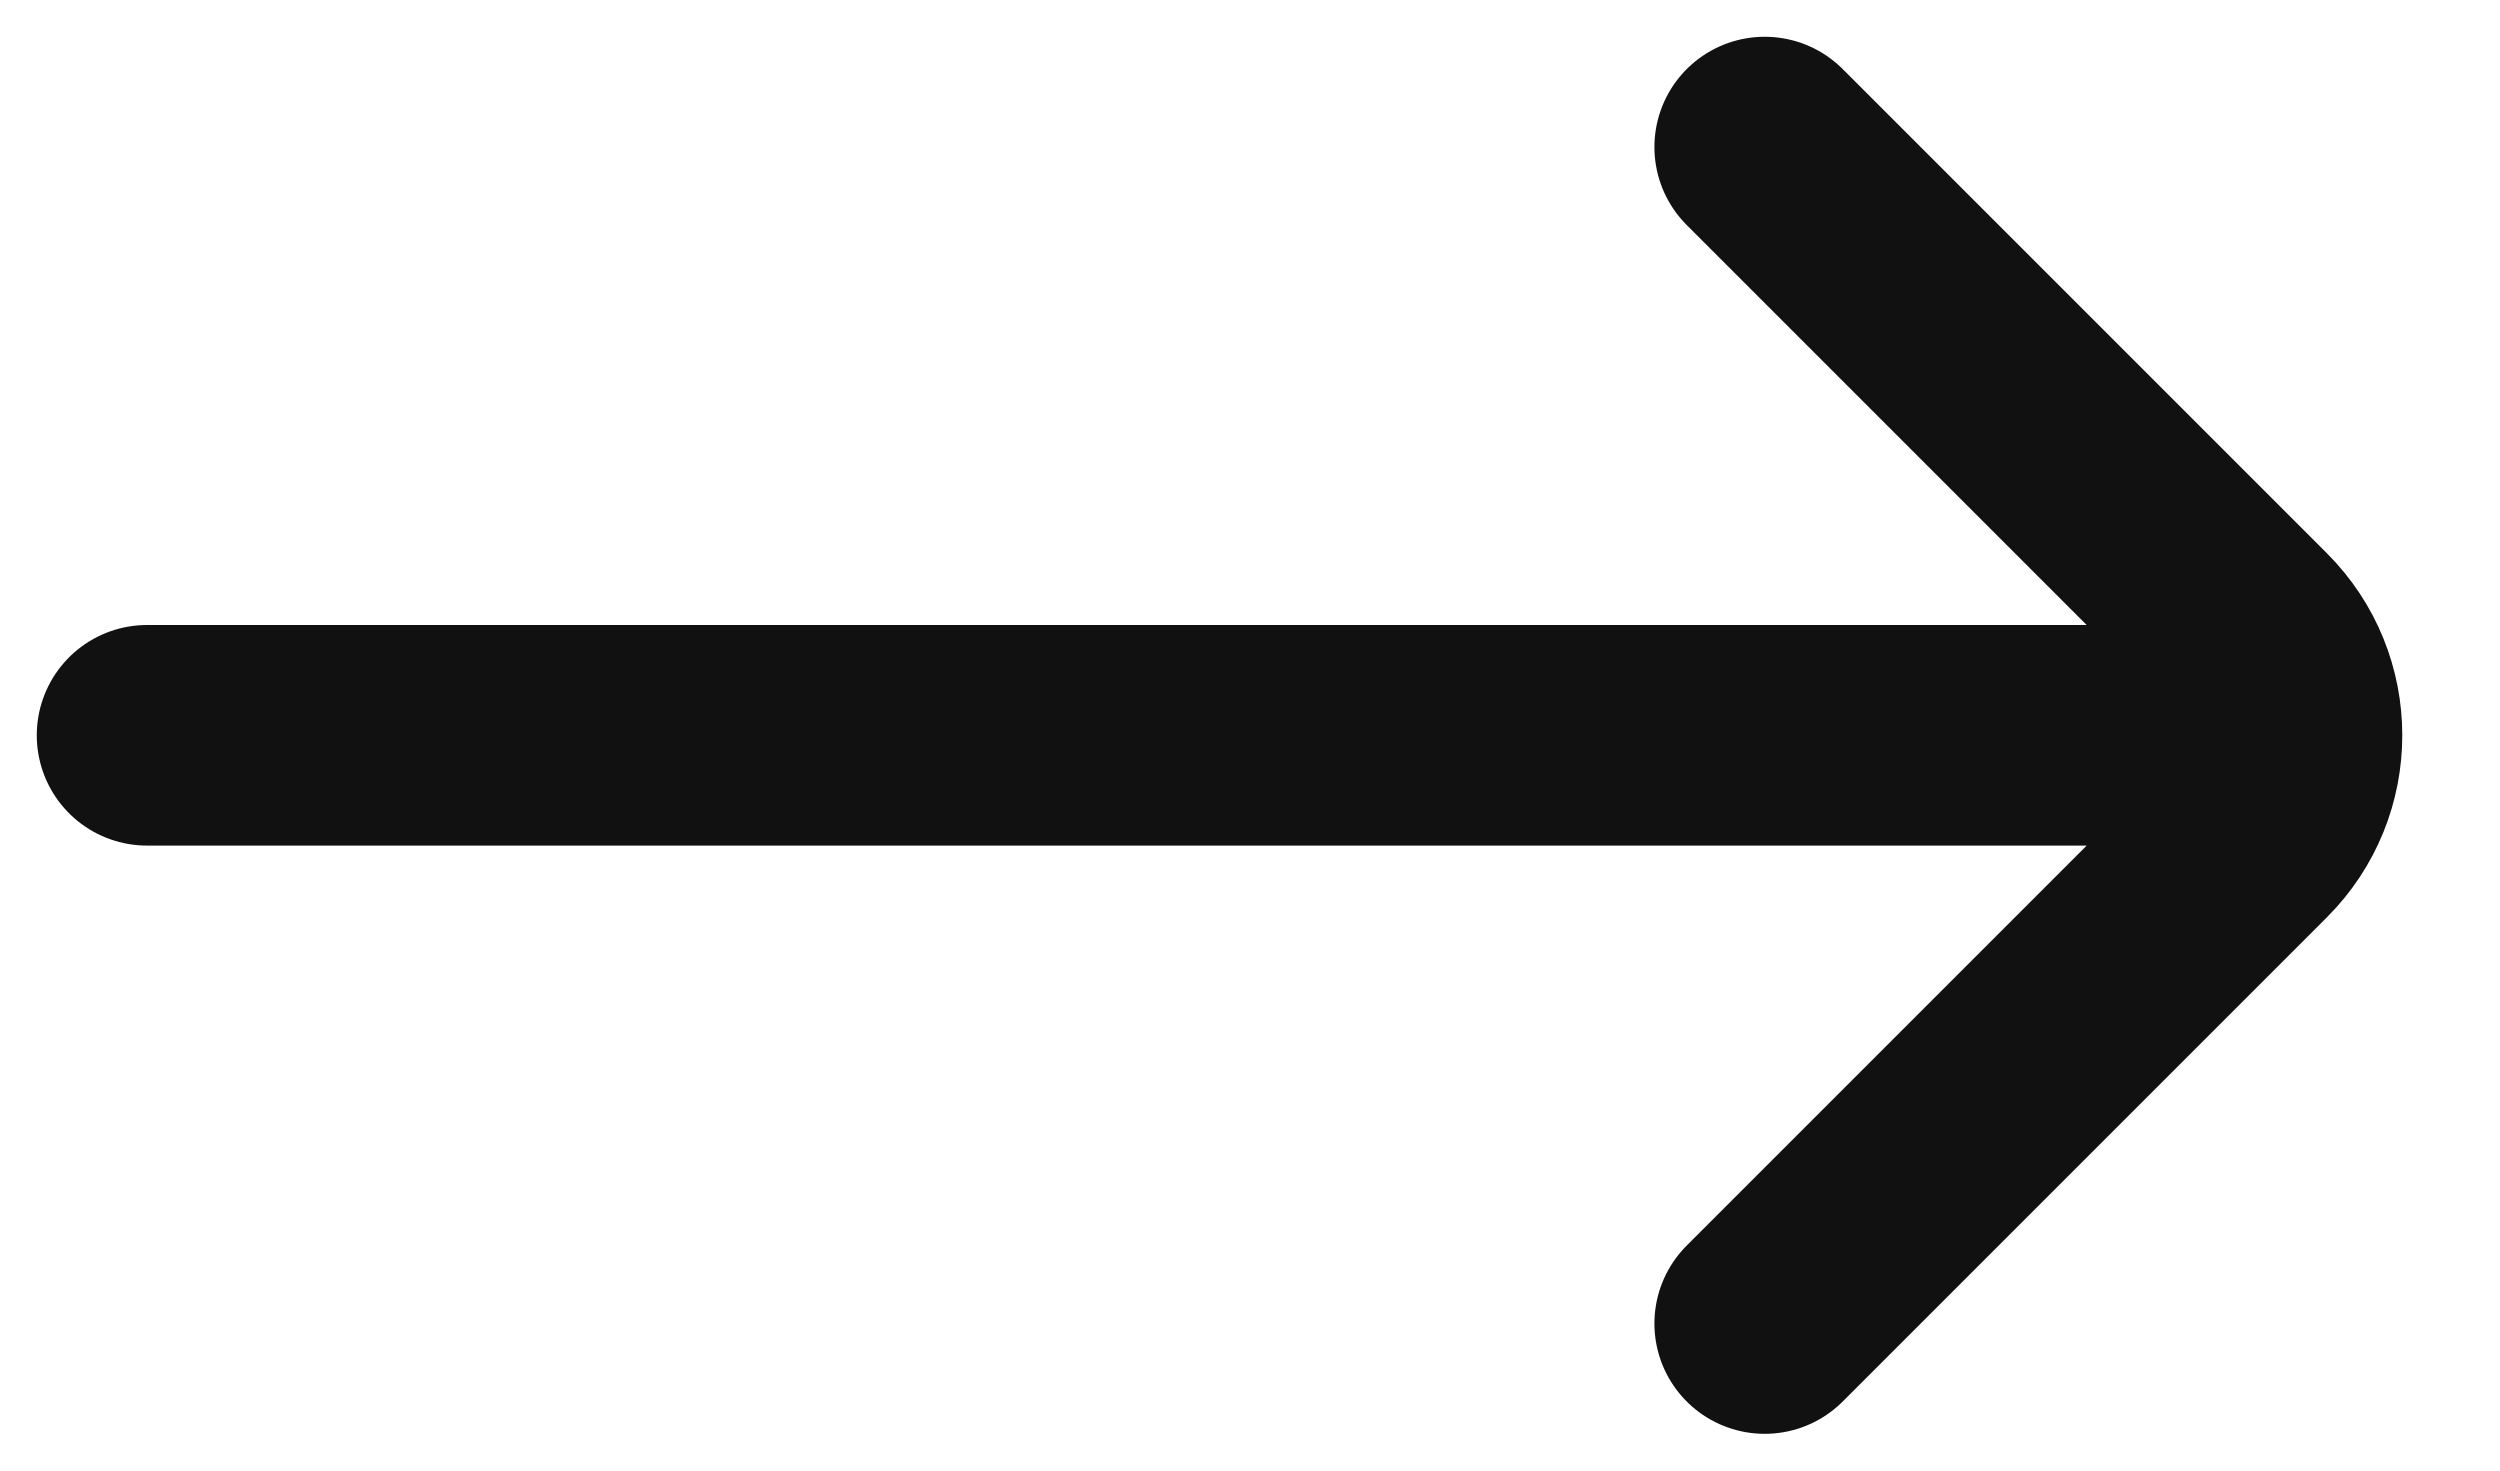 <svg width="17" height="10" viewBox="0 0 17 10" fill="none" xmlns="http://www.w3.org/2000/svg">
<g id="Right">
<path id="Vector" d="M12 9L15.293 5.707C15.683 5.317 15.683 4.683 15.293 4.293L12 1M15 5L1 5" stroke="#111111" stroke-width="1.5" stroke-linecap="round"/>
</g>
</svg>
